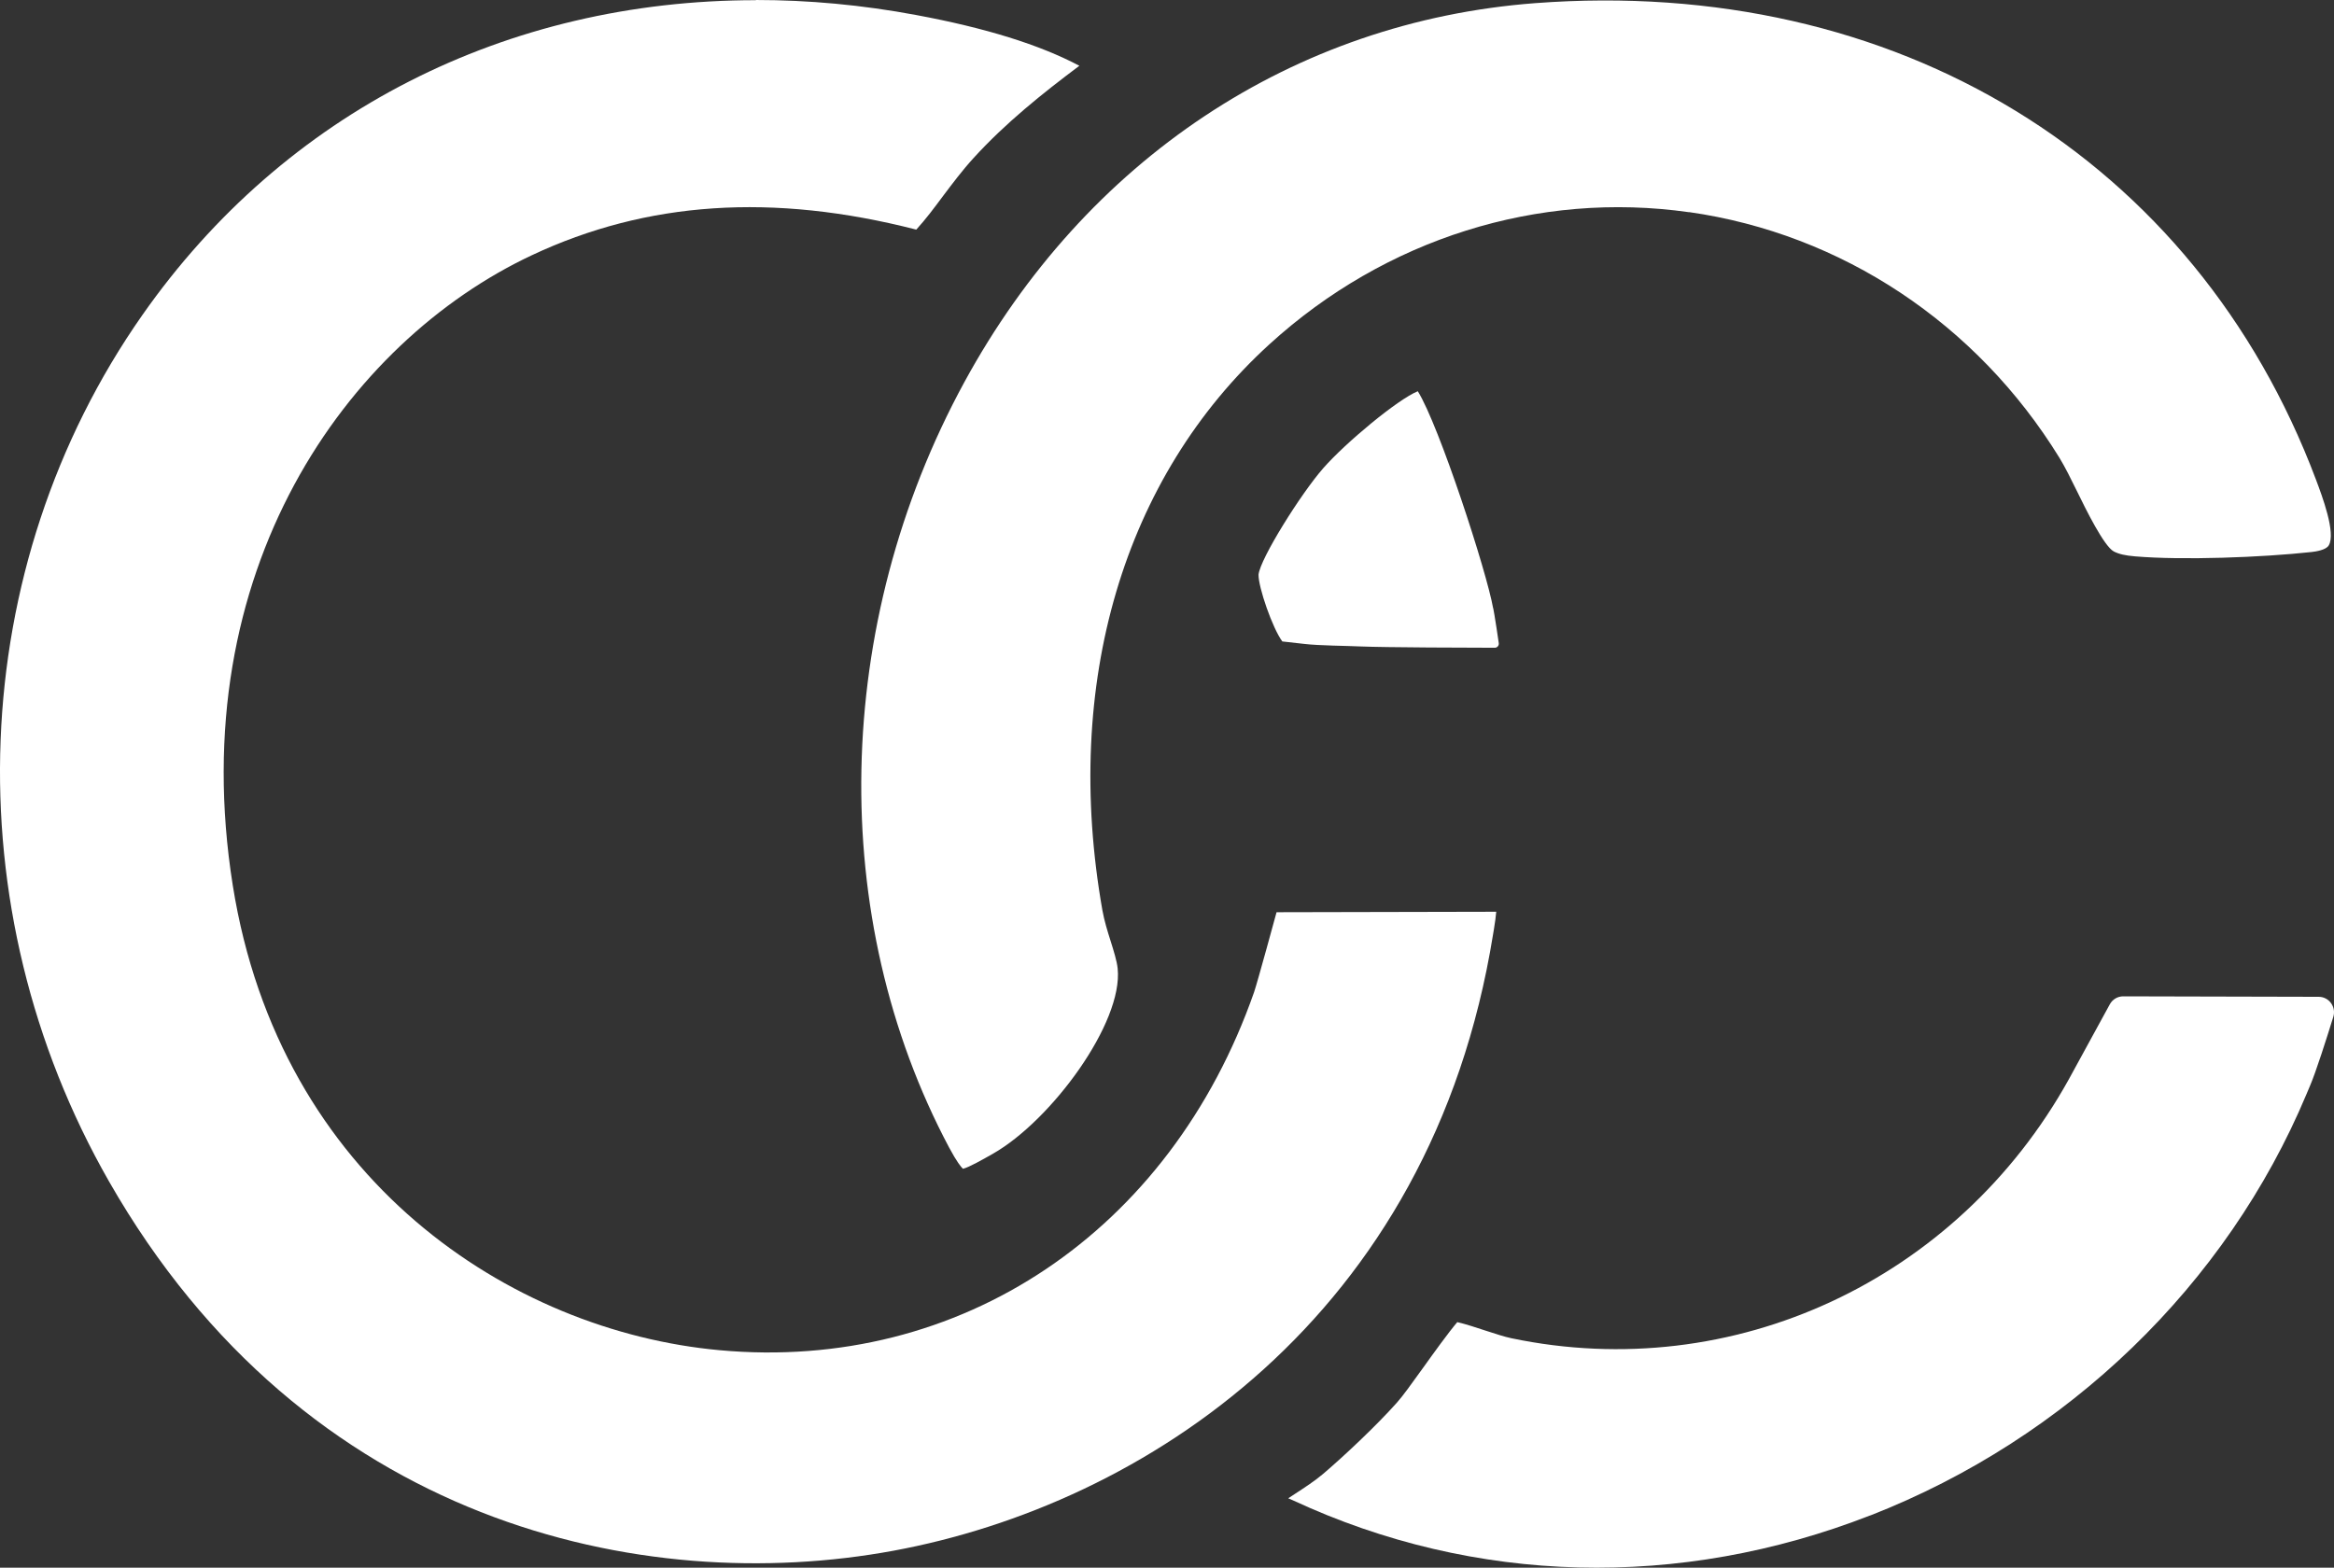 <svg width="64" height="43" viewBox="0 0 64 43" fill="none" xmlns="http://www.w3.org/2000/svg">
<rect x="0" y="0" width="64" height="43" fill="#333333" stroke="none"/>
<g clip-path="url(#clip0_56586_7153)">
<path d="M20.727 0.005C13.899 0.005 7.809 3.069 3.907 8.636C-0.947 15.562 -1.308 24.892 2.991 32.408C8.367 41.809 17.626 43.804 24.5 42.534C31.335 41.272 39.243 36.169 40.941 25.628L40.964 25.491C40.999 25.29 41.015 25.137 41.028 25.008L35.004 25.021C35.004 25.021 34.476 26.96 34.389 27.21C32.09 33.782 26.338 37.64 19.731 37.034C14.011 36.512 7.668 32.367 6.383 24.286C5.01 15.649 9.516 9.382 14.585 7C17.739 5.518 21.19 5.289 25.125 6.298C25.381 6.017 25.616 5.704 25.859 5.376C26.12 5.031 26.387 4.672 26.699 4.331C27.572 3.373 28.581 2.566 29.597 1.804C28.504 1.226 27.029 0.767 25.127 0.413C23.637 0.134 22.165 0 20.727 0V0.005Z" fill="white"/>
<path d="M46.317 5.818C50.502 6.415 54.204 8.872 56.472 12.558C56.623 12.805 56.785 13.131 56.954 13.476C57.192 13.964 57.691 14.981 57.962 15.126C58.111 15.201 58.275 15.237 58.543 15.26C59.846 15.371 62.028 15.289 63.384 15.141C63.5 15.128 63.779 15.087 63.855 14.961C64.06 14.625 63.671 13.595 63.505 13.154C60.19 4.347 51.985 -0.66 42.1 0.086C35.475 0.587 29.769 4.376 26.443 10.482C22.828 17.121 22.67 25.166 26.028 31.48C26.236 31.869 26.354 32.011 26.405 32.058C26.571 32.019 26.963 31.795 27.232 31.642C28.821 30.736 30.803 28.057 30.647 26.563C30.626 26.359 30.539 26.083 30.455 25.814C30.368 25.541 30.281 25.257 30.229 24.97C29.131 18.752 30.803 13.092 34.812 9.44C37.984 6.549 42.177 5.23 46.317 5.821V5.818Z" fill="white"/>
<path d="M51.288 41.566C56.697 39.452 61.057 35.24 63.246 30.01L63.343 29.78C63.504 29.406 63.796 28.487 63.981 27.891C64.065 27.618 63.863 27.341 63.581 27.341L58.221 27.328C58.067 27.328 57.926 27.411 57.852 27.548C57.56 28.082 56.83 29.419 56.728 29.605C53.664 35.123 47.522 37.978 41.444 36.706C41.255 36.667 41.014 36.587 40.735 36.497C40.528 36.429 40.18 36.313 39.96 36.264C39.719 36.546 39.289 37.144 39.038 37.495C38.685 37.986 38.462 38.296 38.301 38.476C37.725 39.121 36.847 39.945 36.273 40.433C36.061 40.613 35.782 40.797 35.513 40.972C35.454 41.011 35.388 41.052 35.324 41.096C35.375 41.117 35.423 41.14 35.467 41.158C40.433 43.465 46.053 43.61 51.29 41.563L51.288 41.566Z" fill="white"/>
<path d="M40.943 16.683C40.769 15.687 39.461 11.665 38.877 10.731C38.329 10.953 36.903 12.137 36.286 12.84C35.667 13.547 34.556 15.323 34.51 15.761C34.502 16.102 34.894 17.235 35.162 17.594C35.357 17.615 35.557 17.638 35.759 17.661C36.166 17.71 36.944 17.713 37.303 17.731C37.963 17.759 40.398 17.767 40.986 17.767C41.056 17.767 41.107 17.708 41.097 17.638C41.066 17.421 41.002 16.995 40.979 16.869L40.946 16.685L40.943 16.683Z" fill="white"/>
</g>
<defs>
<clipPath id="clip0_56586_7153">
<rect width="64" height="43" fill="white"/>
</clipPath>
</defs>
</svg>
